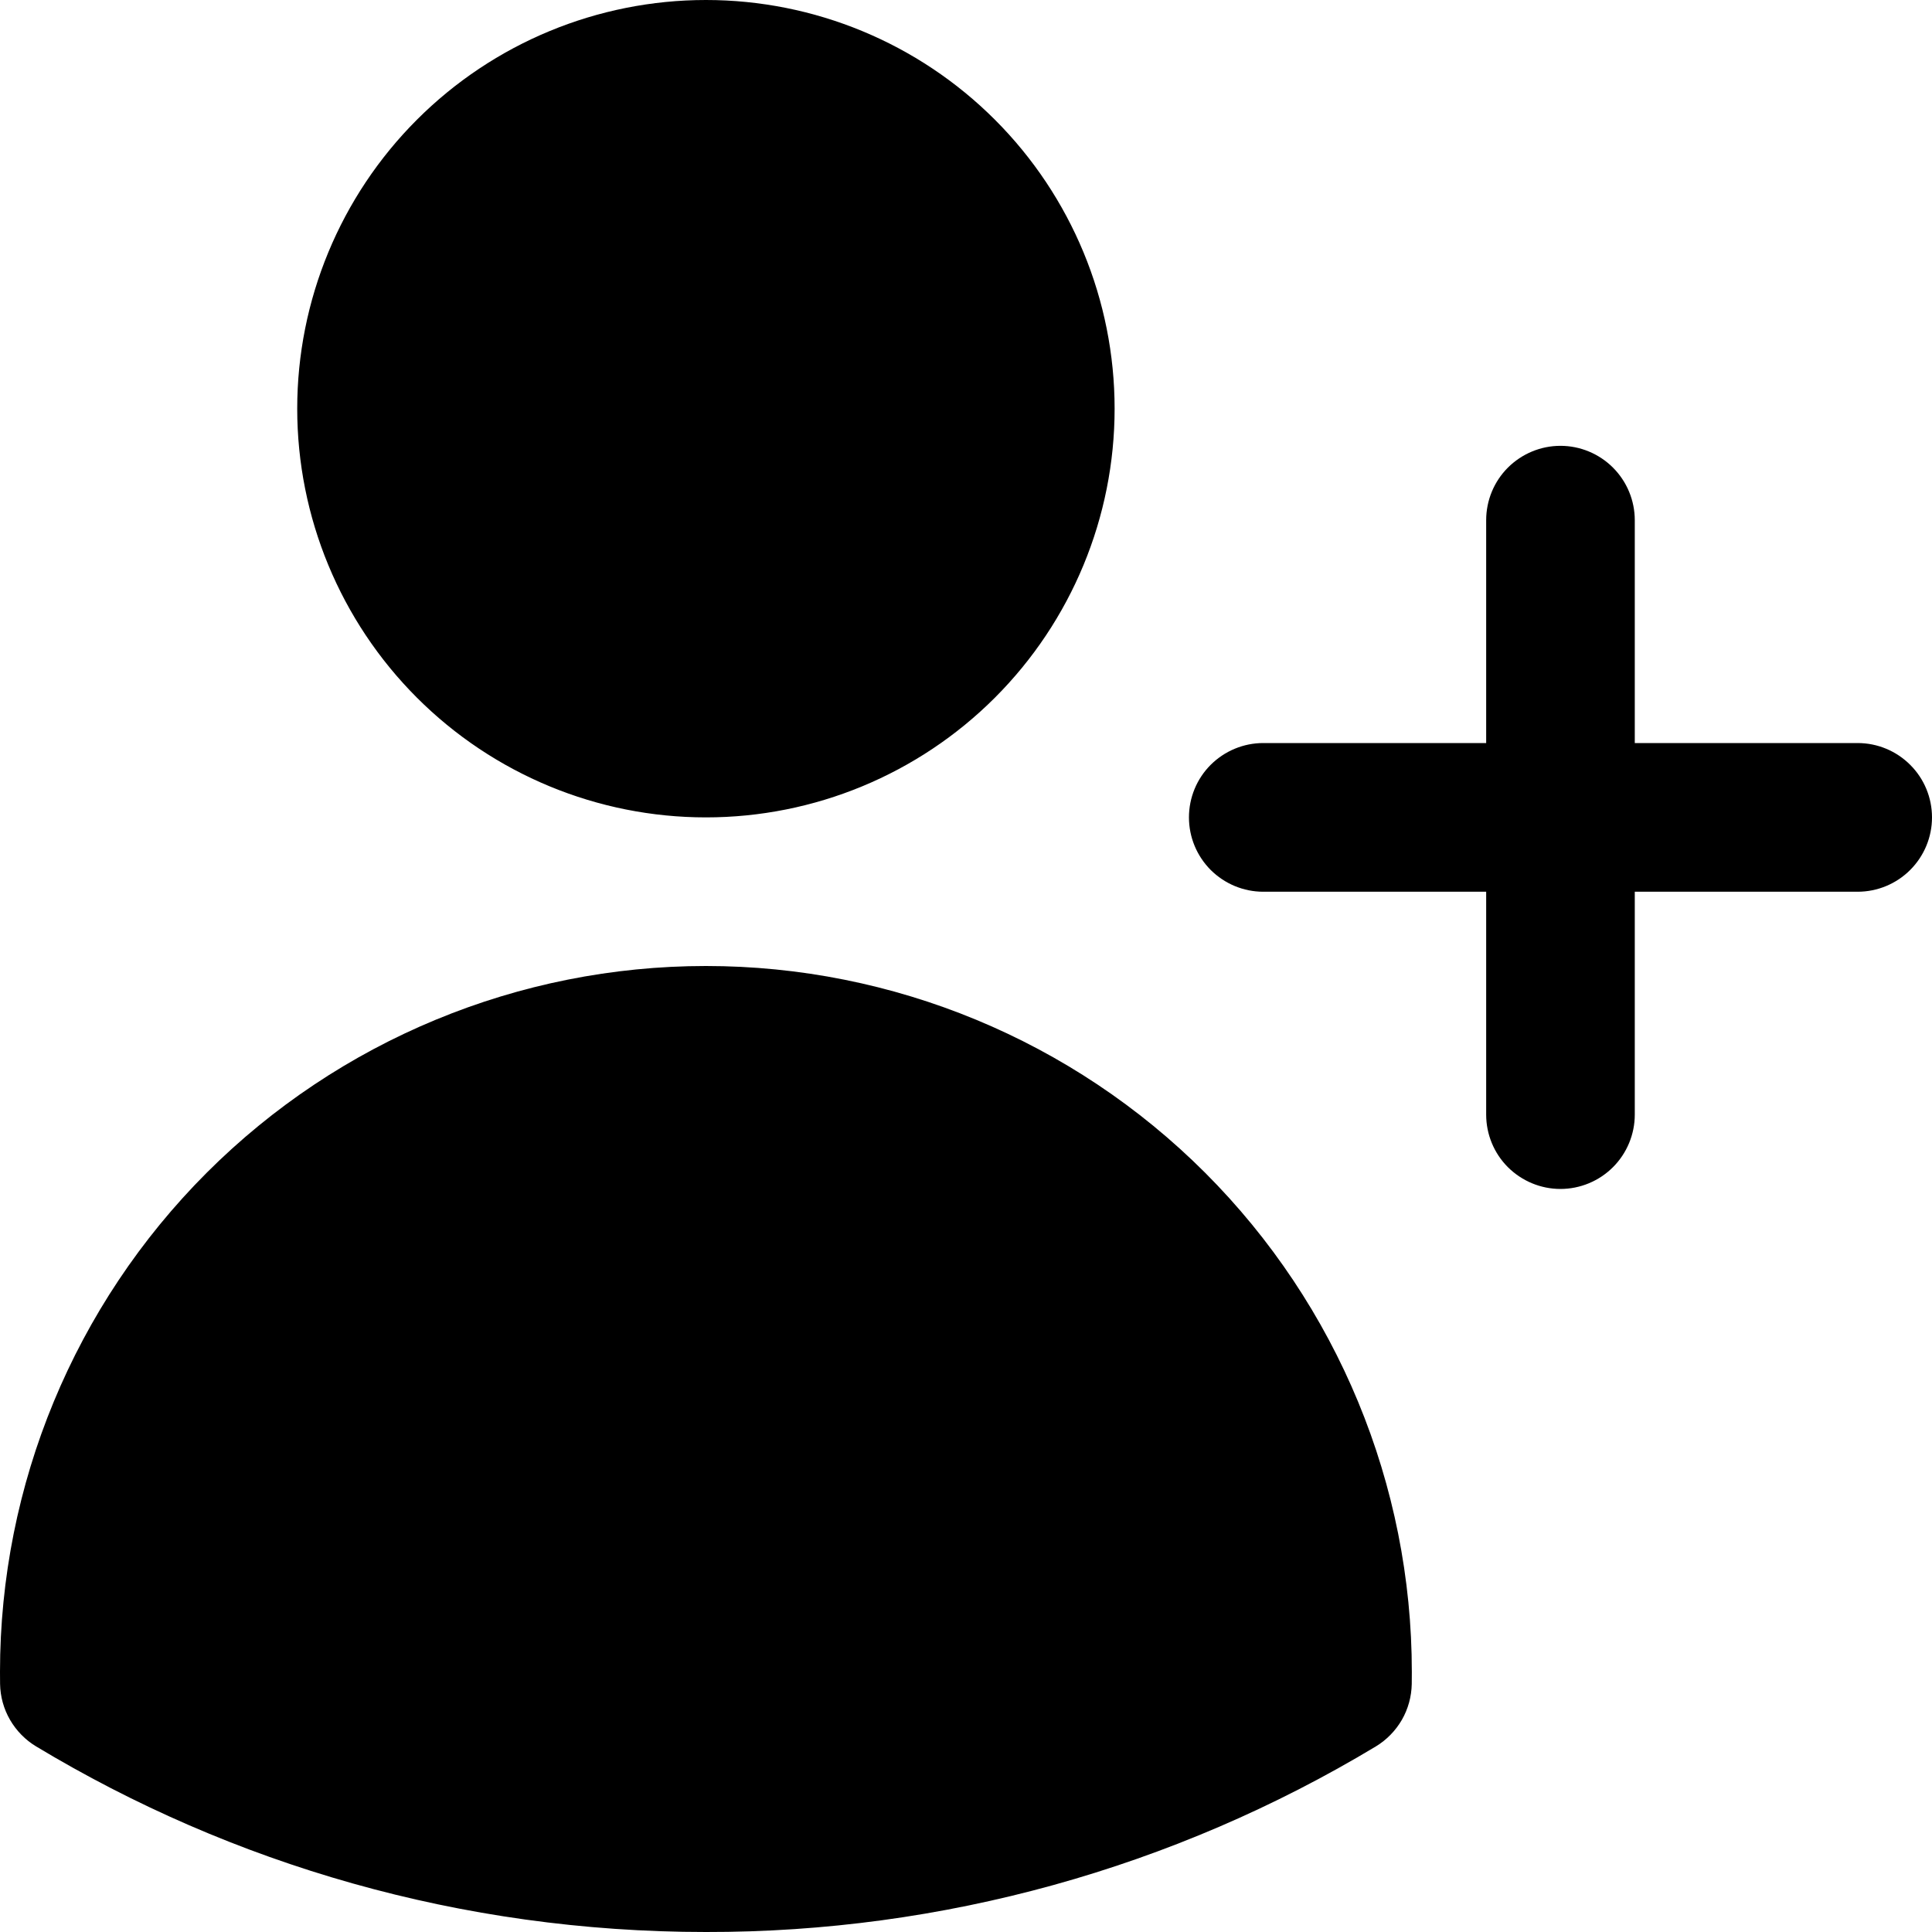 <svg width="25" height="25" viewBox="0 0 25 25" fill="none" xmlns="http://www.w3.org/2000/svg">
<path d="M3.846 5.288C3.846 3.886 4.403 2.541 5.395 1.549C6.387 0.557 7.732 0 9.135 0C10.537 0 11.882 0.557 12.874 1.549C13.866 2.541 14.423 3.886 14.423 5.288C14.423 6.691 13.866 8.036 12.874 9.028C11.882 10.02 10.537 10.577 9.135 10.577C7.732 10.577 6.387 10.02 5.395 9.028C4.403 8.036 3.846 6.691 3.846 5.288ZM0 21.635C5.10535e-08 19.212 0.962 16.889 2.675 15.175C4.389 13.462 6.712 12.5 9.135 12.5C11.557 12.5 13.881 13.462 15.594 15.175C17.307 16.889 18.269 19.212 18.269 21.635V21.638L18.268 21.791C18.265 21.954 18.221 22.114 18.14 22.255C18.058 22.396 17.942 22.515 17.803 22.599C15.186 24.174 12.189 25.005 9.135 25C5.965 25 2.999 24.123 0.468 22.599C0.328 22.515 0.212 22.396 0.13 22.255C0.048 22.114 0.004 21.954 0.001 21.791L0 21.635ZM21.154 6.731C21.154 6.476 21.052 6.231 20.872 6.051C20.692 5.871 20.447 5.769 20.192 5.769C19.937 5.769 19.693 5.871 19.512 6.051C19.332 6.231 19.231 6.476 19.231 6.731V9.615H16.346C16.091 9.615 15.847 9.717 15.666 9.897C15.486 10.077 15.385 10.322 15.385 10.577C15.385 10.832 15.486 11.076 15.666 11.257C15.847 11.437 16.091 11.539 16.346 11.539H19.231V14.423C19.231 14.678 19.332 14.923 19.512 15.103C19.693 15.283 19.937 15.385 20.192 15.385C20.447 15.385 20.692 15.283 20.872 15.103C21.052 14.923 21.154 14.678 21.154 14.423V11.539H24.038C24.294 11.539 24.538 11.437 24.718 11.257C24.899 11.076 25 10.832 25 10.577C25 10.322 24.899 10.077 24.718 9.897C24.538 9.717 24.294 9.615 24.038 9.615H21.154V6.731Z" fill="black"/>
</svg>
